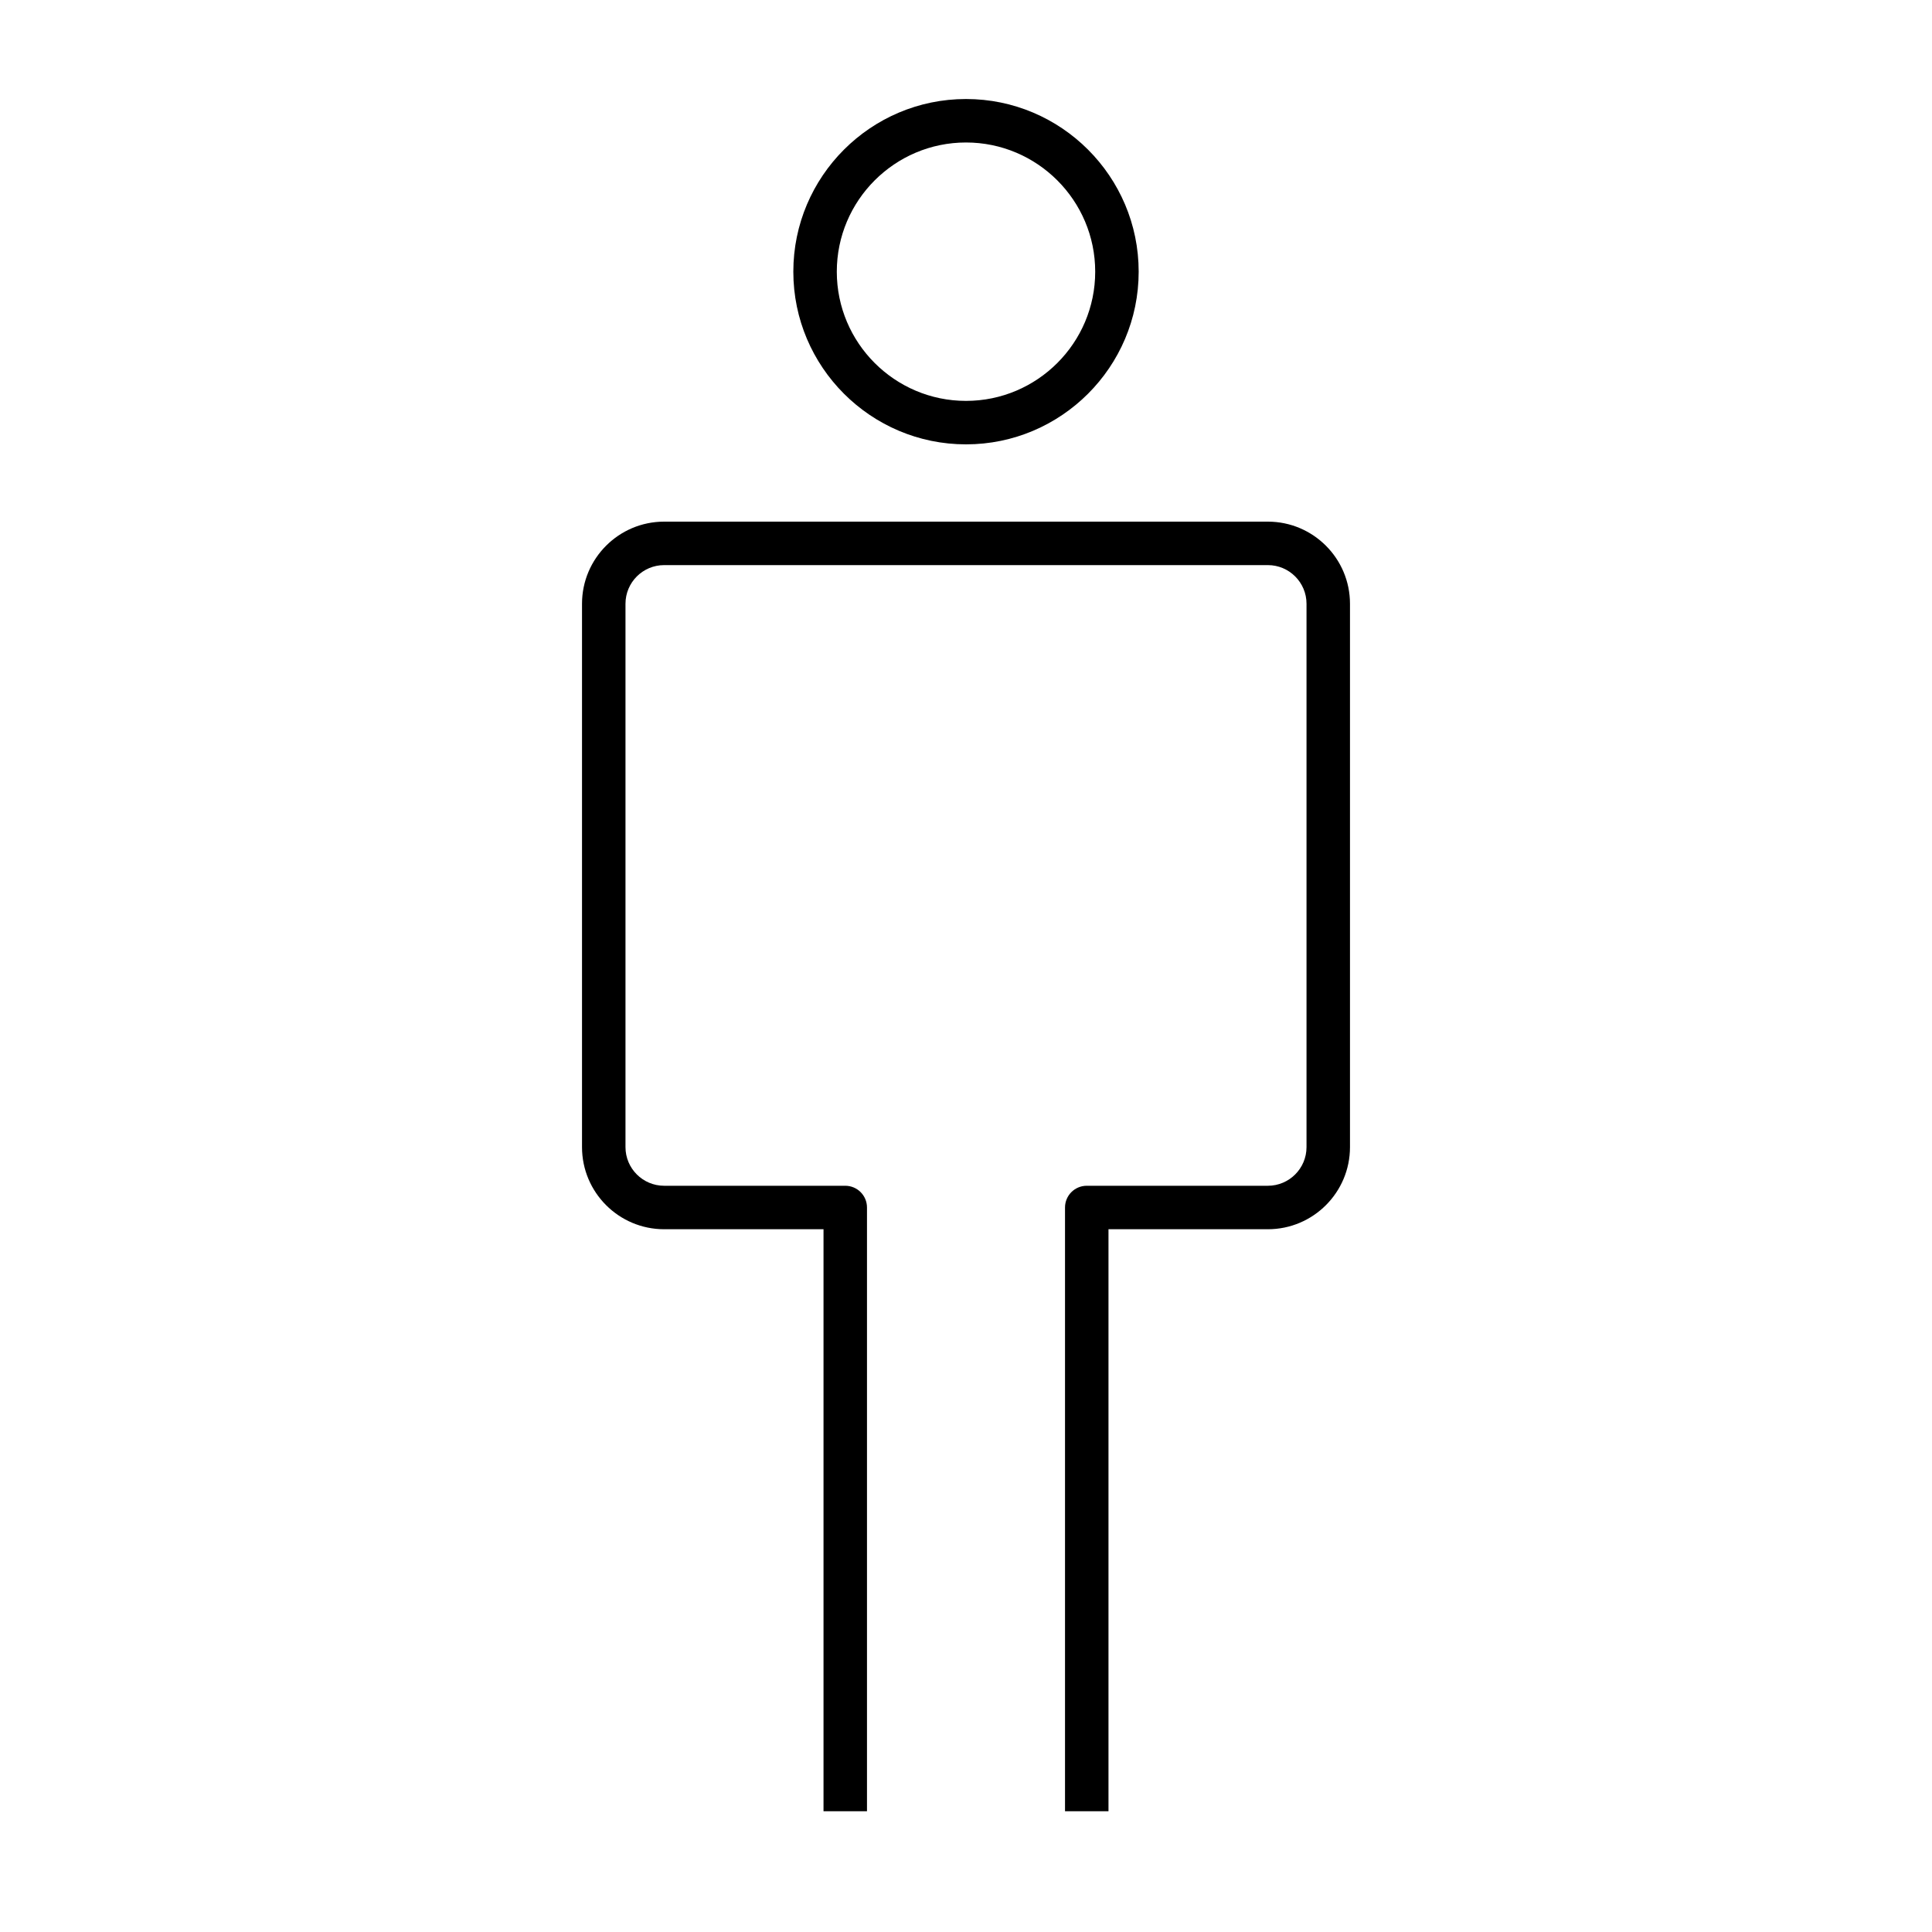<?xml version="1.0" encoding="iso-8859-1"?>
<!-- Uploaded to: SVG Repo, www.svgrepo.com, Generator: SVG Repo Mixer Tools -->
<svg fill="#000000" version="1.1" id="Layer_1" xmlns="http://www.w3.org/2000/svg" xmlns:xlink="http://www.w3.org/1999/xlink" 
	 viewBox="0 0 32 32" xml:space="preserve">
<path id="person--06_1_" d="M18.36,30h-0.72V20c0-0.199,0.161-0.36,0.36-0.36h3c0.353,0,0.64-0.287,0.64-0.64v-9
	c0-0.353-0.287-0.64-0.64-0.64H11c-0.353,0-0.64,0.287-0.64,0.64v9c0,0.353,0.287,0.64,0.64,0.64h3c0.199,0,0.36,0.161,0.36,0.36v10
	h-0.72v-9.64H11c-0.75,0-1.36-0.61-1.36-1.36v-9c0-0.75,0.61-1.36,1.36-1.36h10c0.75,0,1.36,0.61,1.36,1.36v9
	c0,0.75-0.61,1.36-1.36,1.36h-2.64V30z M16,7.36c-1.577,0-2.86-1.283-2.86-2.86S14.423,1.64,16,1.64s2.86,1.283,2.86,2.86
	S17.577,7.36,16,7.36z M16,2.36c-1.18,0-2.14,0.96-2.14,2.14S14.82,6.64,16,6.64s2.14-0.96,2.14-2.14S17.18,2.36,16,2.36z"/>
<rect id="_Transparent_Rectangle" style="fill:none;" width="32" height="32"/>
</svg>